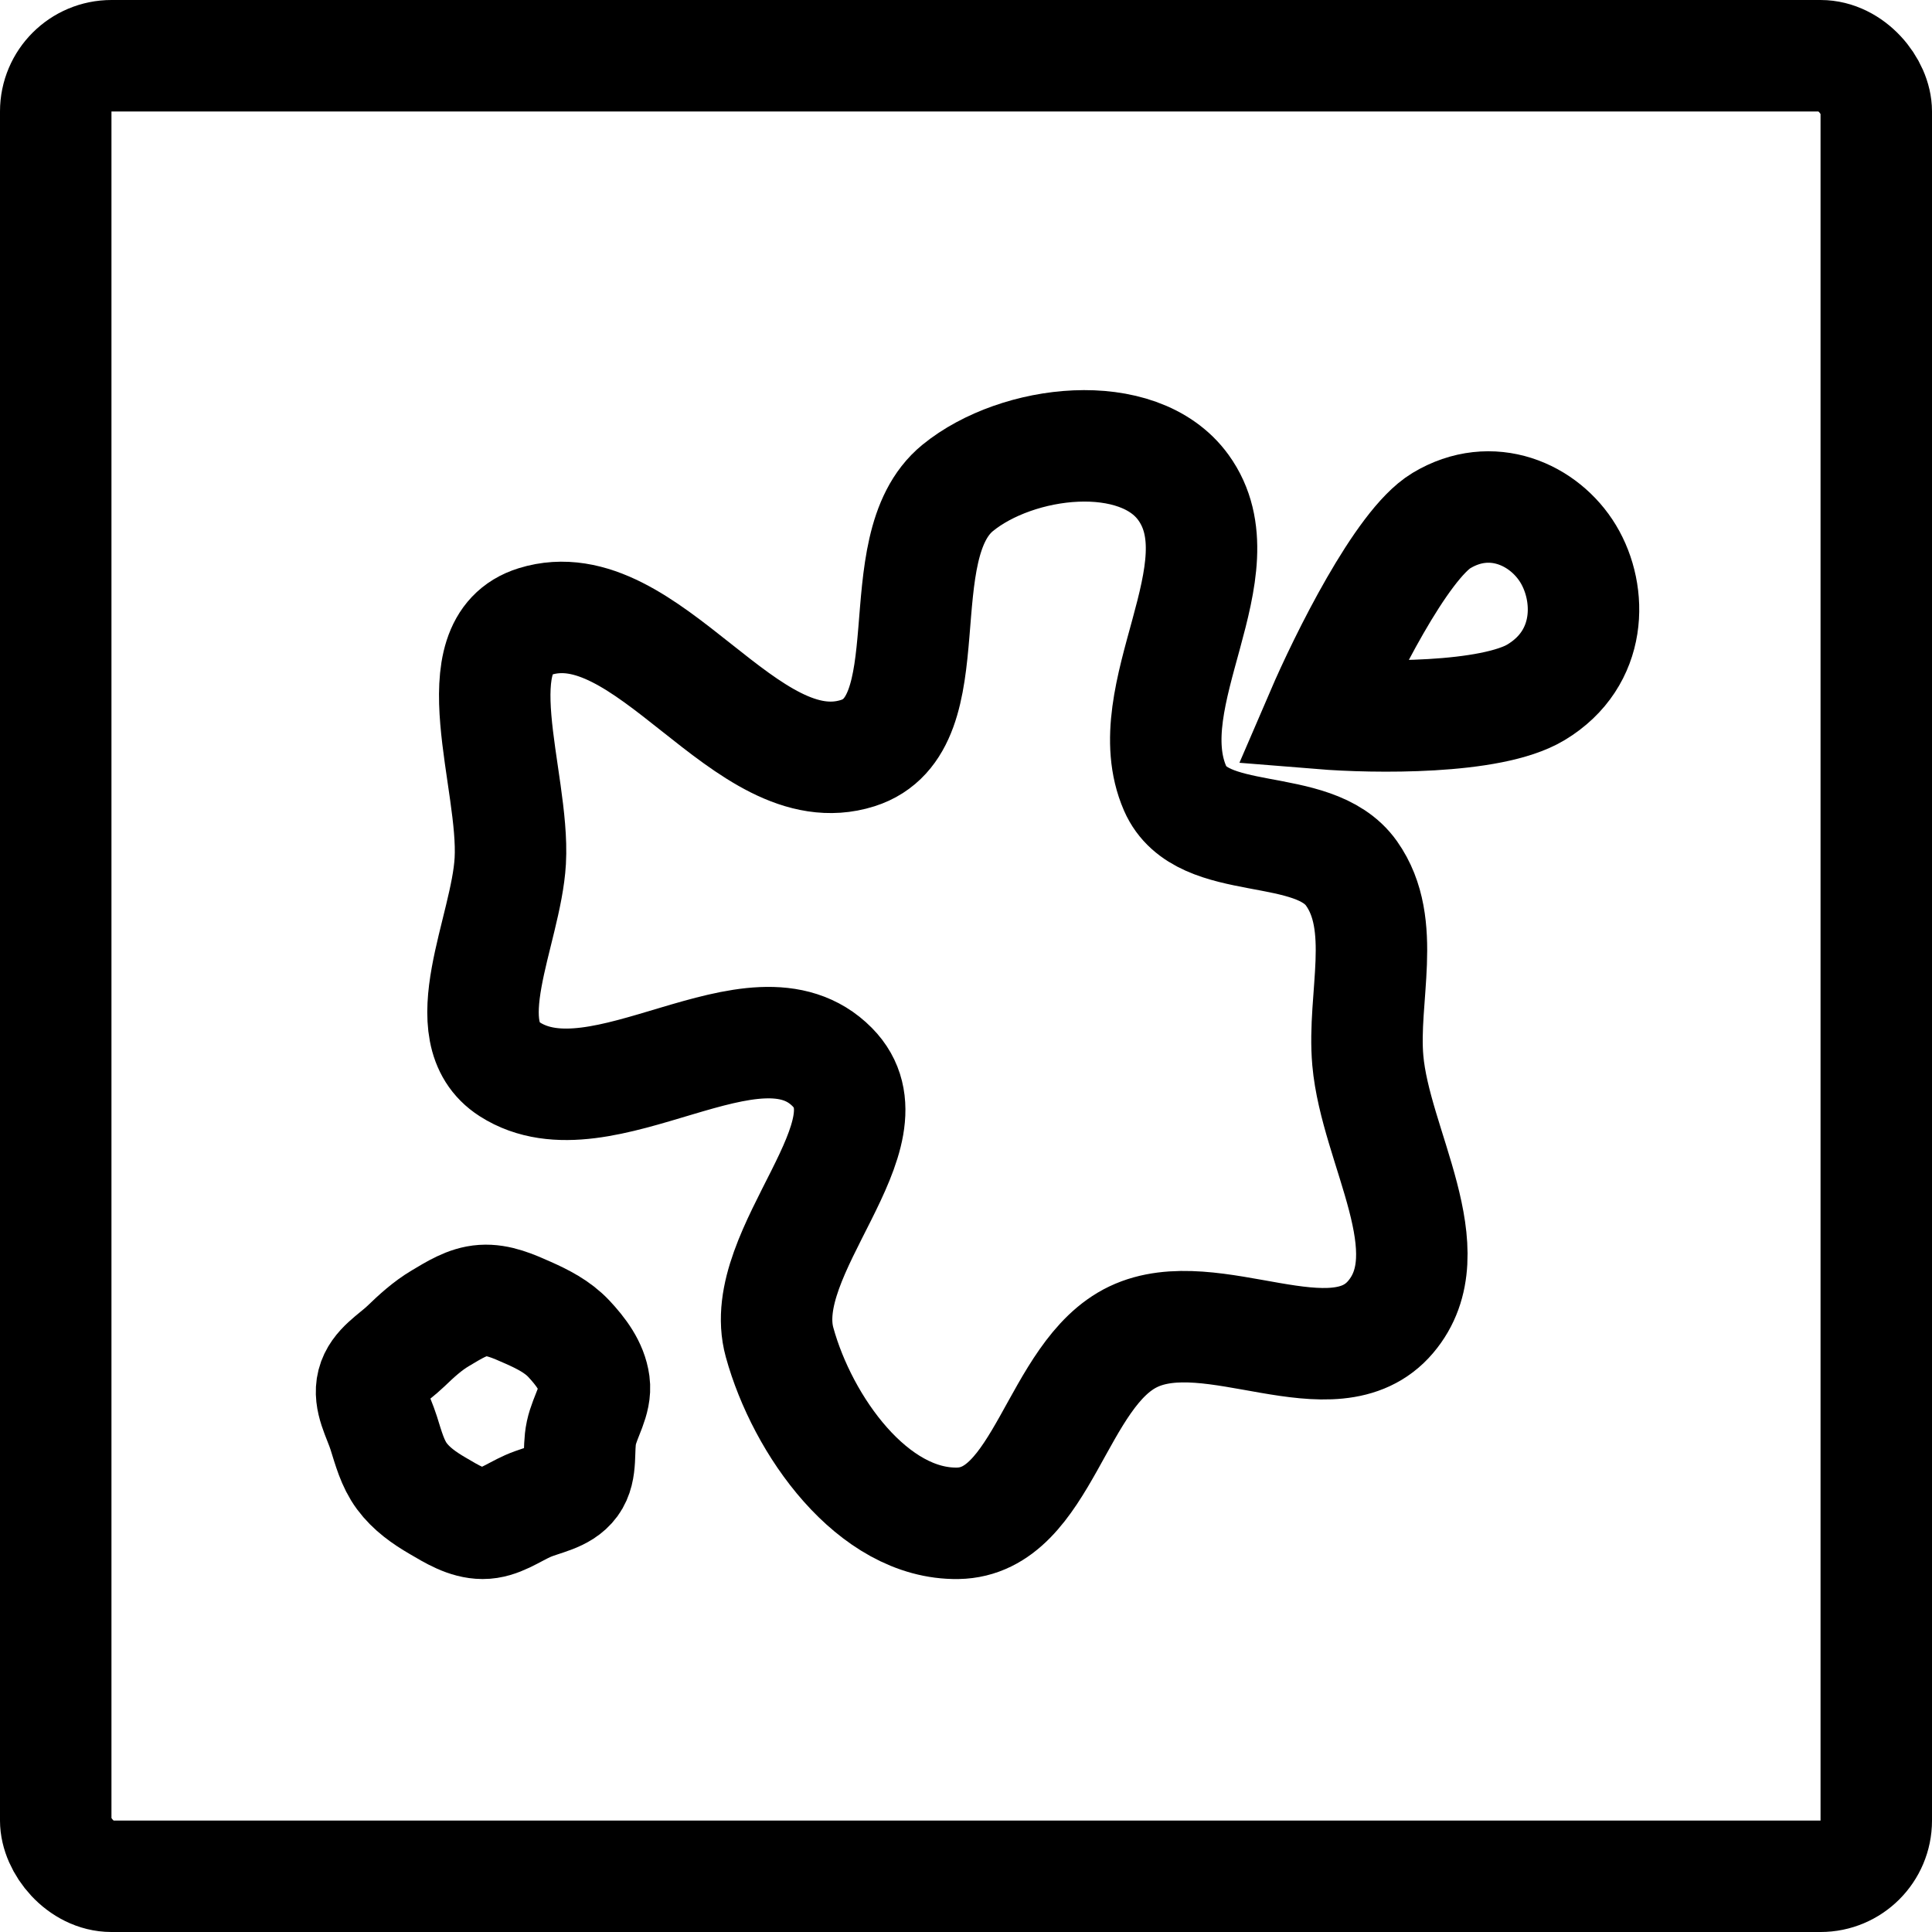 <svg width="52" height="52" viewBox="0 0 52 52" fill="none" xmlns="http://www.w3.org/2000/svg">
<rect x="1.5" y="1.5" width="49" height="49" rx="1.5" stroke="black" stroke-width="3"/>
<path d="M41.342 18.633C40.125 19.365 36.982 19.319 35.563 19.204C36.191 17.744 37.717 14.661 38.796 14.012C40.144 13.2 41.568 13.845 42.211 14.912C42.853 15.979 42.863 17.718 41.342 18.633Z" stroke="black" stroke-width="3"/>
<path fill-rule="evenodd" clip-rule="evenodd" d="M25.778 13.131C27.379 11.825 30.634 11.438 31.851 13.12C33.443 15.321 30.539 18.719 31.628 21.219C32.348 22.871 35.339 22.043 36.376 23.508C37.356 24.891 36.665 26.843 36.815 28.542C37.02 30.873 38.93 33.676 37.429 35.446C35.895 37.253 32.627 34.966 30.504 35.978C28.417 36.973 28.082 40.963 25.778 41C23.493 41.036 21.599 38.372 20.982 36.128C20.307 33.675 24.173 30.516 22.4 28.721C20.32 26.617 16.201 30.369 13.72 28.78C12.147 27.773 13.627 25.062 13.734 23.172C13.858 20.988 12.35 17.363 14.403 16.727C17.424 15.79 20.069 21.225 23.084 20.271C25.504 19.507 23.8 14.745 25.778 13.131Z" stroke="black" stroke-width="3"/>
<path fill-rule="evenodd" clip-rule="evenodd" d="M12.993 35.003C13.416 34.975 13.819 35.157 14.209 35.33C14.61 35.508 15.005 35.708 15.309 36.031C15.625 36.369 15.93 36.766 15.992 37.231C16.054 37.693 15.746 38.11 15.648 38.564C15.549 39.02 15.68 39.553 15.407 39.926C15.134 40.299 14.62 40.351 14.204 40.536C13.804 40.714 13.429 41.001 12.993 41C12.557 40.999 12.163 40.753 11.784 40.531C11.419 40.319 11.07 40.074 10.816 39.731C10.564 39.39 10.456 38.973 10.327 38.566C10.189 38.129 9.913 37.684 10.027 37.239C10.141 36.793 10.596 36.548 10.923 36.234C11.213 35.954 11.504 35.688 11.848 35.483C12.21 35.269 12.576 35.03 12.993 35.003Z" stroke="black" stroke-width="3"/>
</svg>
